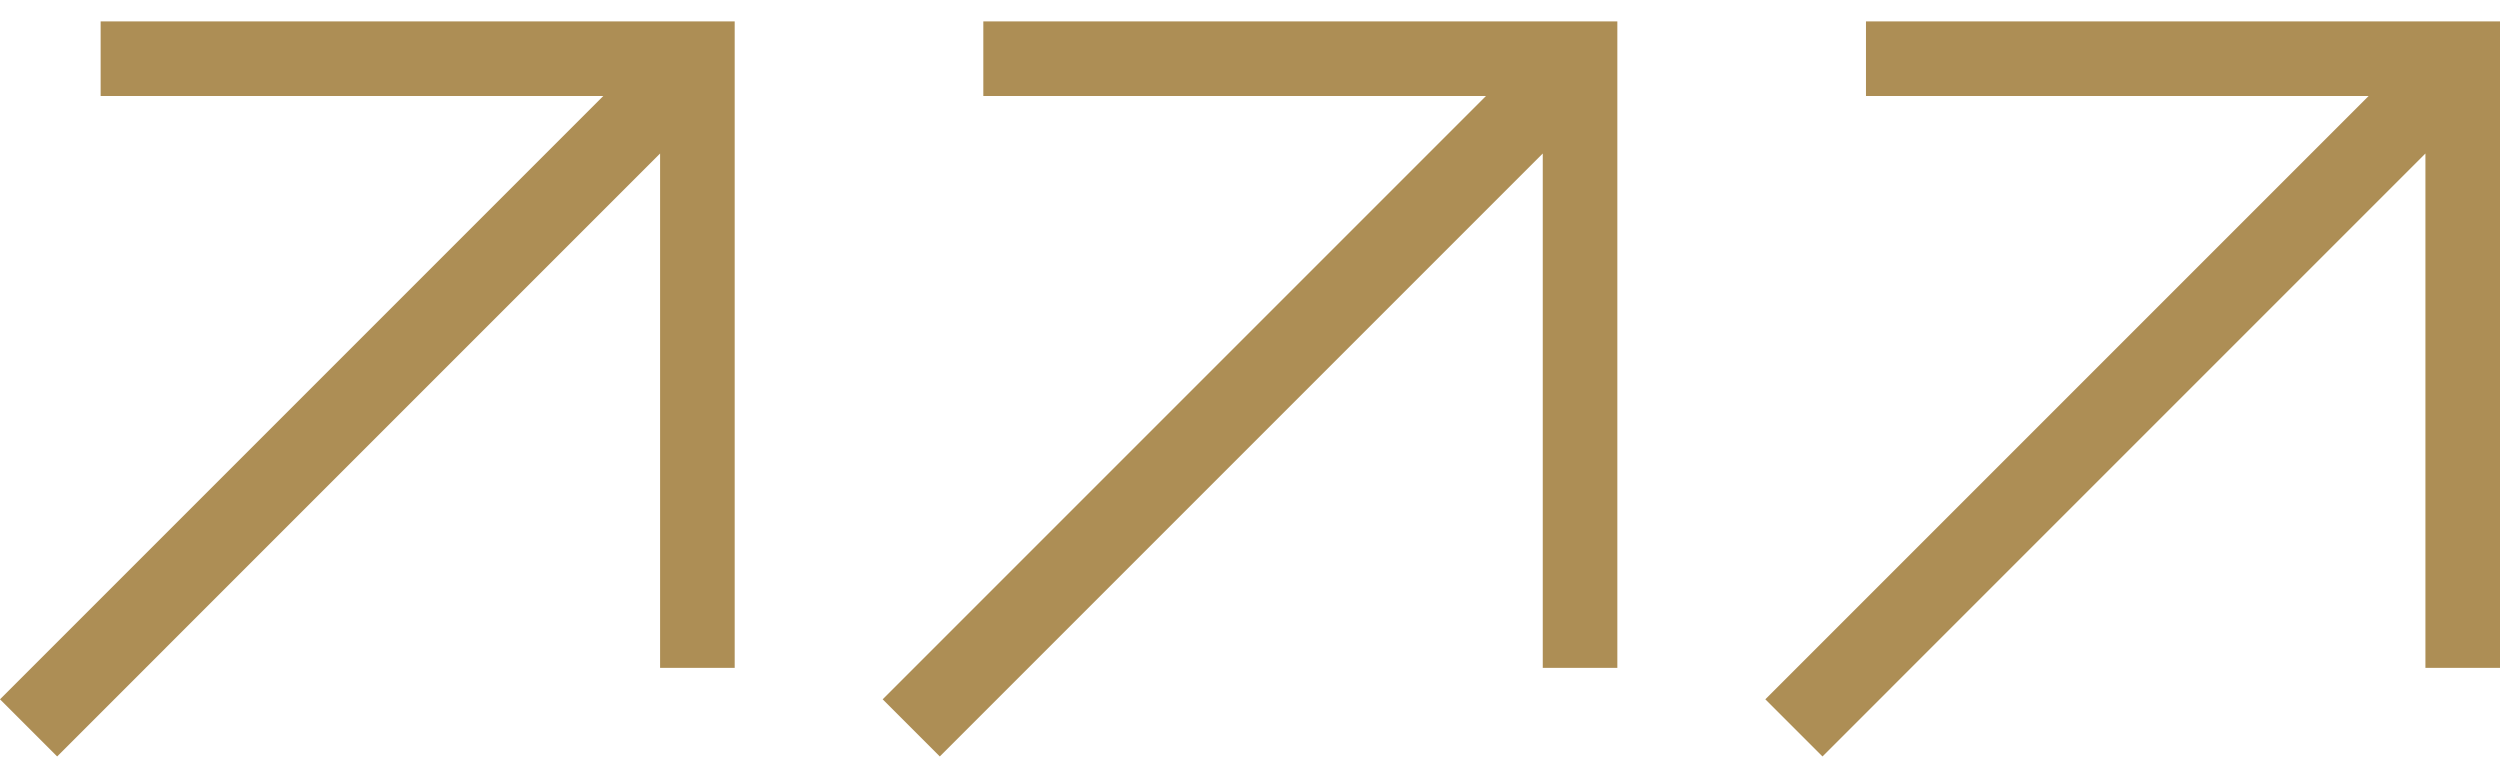 <svg width="113" height="35" viewBox="0 0 113 35" fill="none" xmlns="http://www.w3.org/2000/svg">
<path fill-rule="evenodd" clip-rule="evenodd" d="M27.27 4.338H4.549V0.967H33.208V1.529H33.208L33.208 30.187H29.836L29.836 6.938L2.583 34.192L0 31.609L27.27 4.338Z" fill="#AD8E55"/>
<path fill-rule="evenodd" clip-rule="evenodd" d="M67.167 4.338H44.446V0.967H73.104V1.529H73.104V30.187H69.733L69.733 6.938L42.479 34.192L39.897 31.609L67.167 4.338Z" fill="#AD8E55"/>
<path fill-rule="evenodd" clip-rule="evenodd" d="M107.063 4.338H84.342V0.967H113V1.529H113.001L113.001 30.187H109.629L109.629 6.938L82.376 34.192L79.793 31.609L107.063 4.338Z" fill="#AD8E55"/>
</svg>
